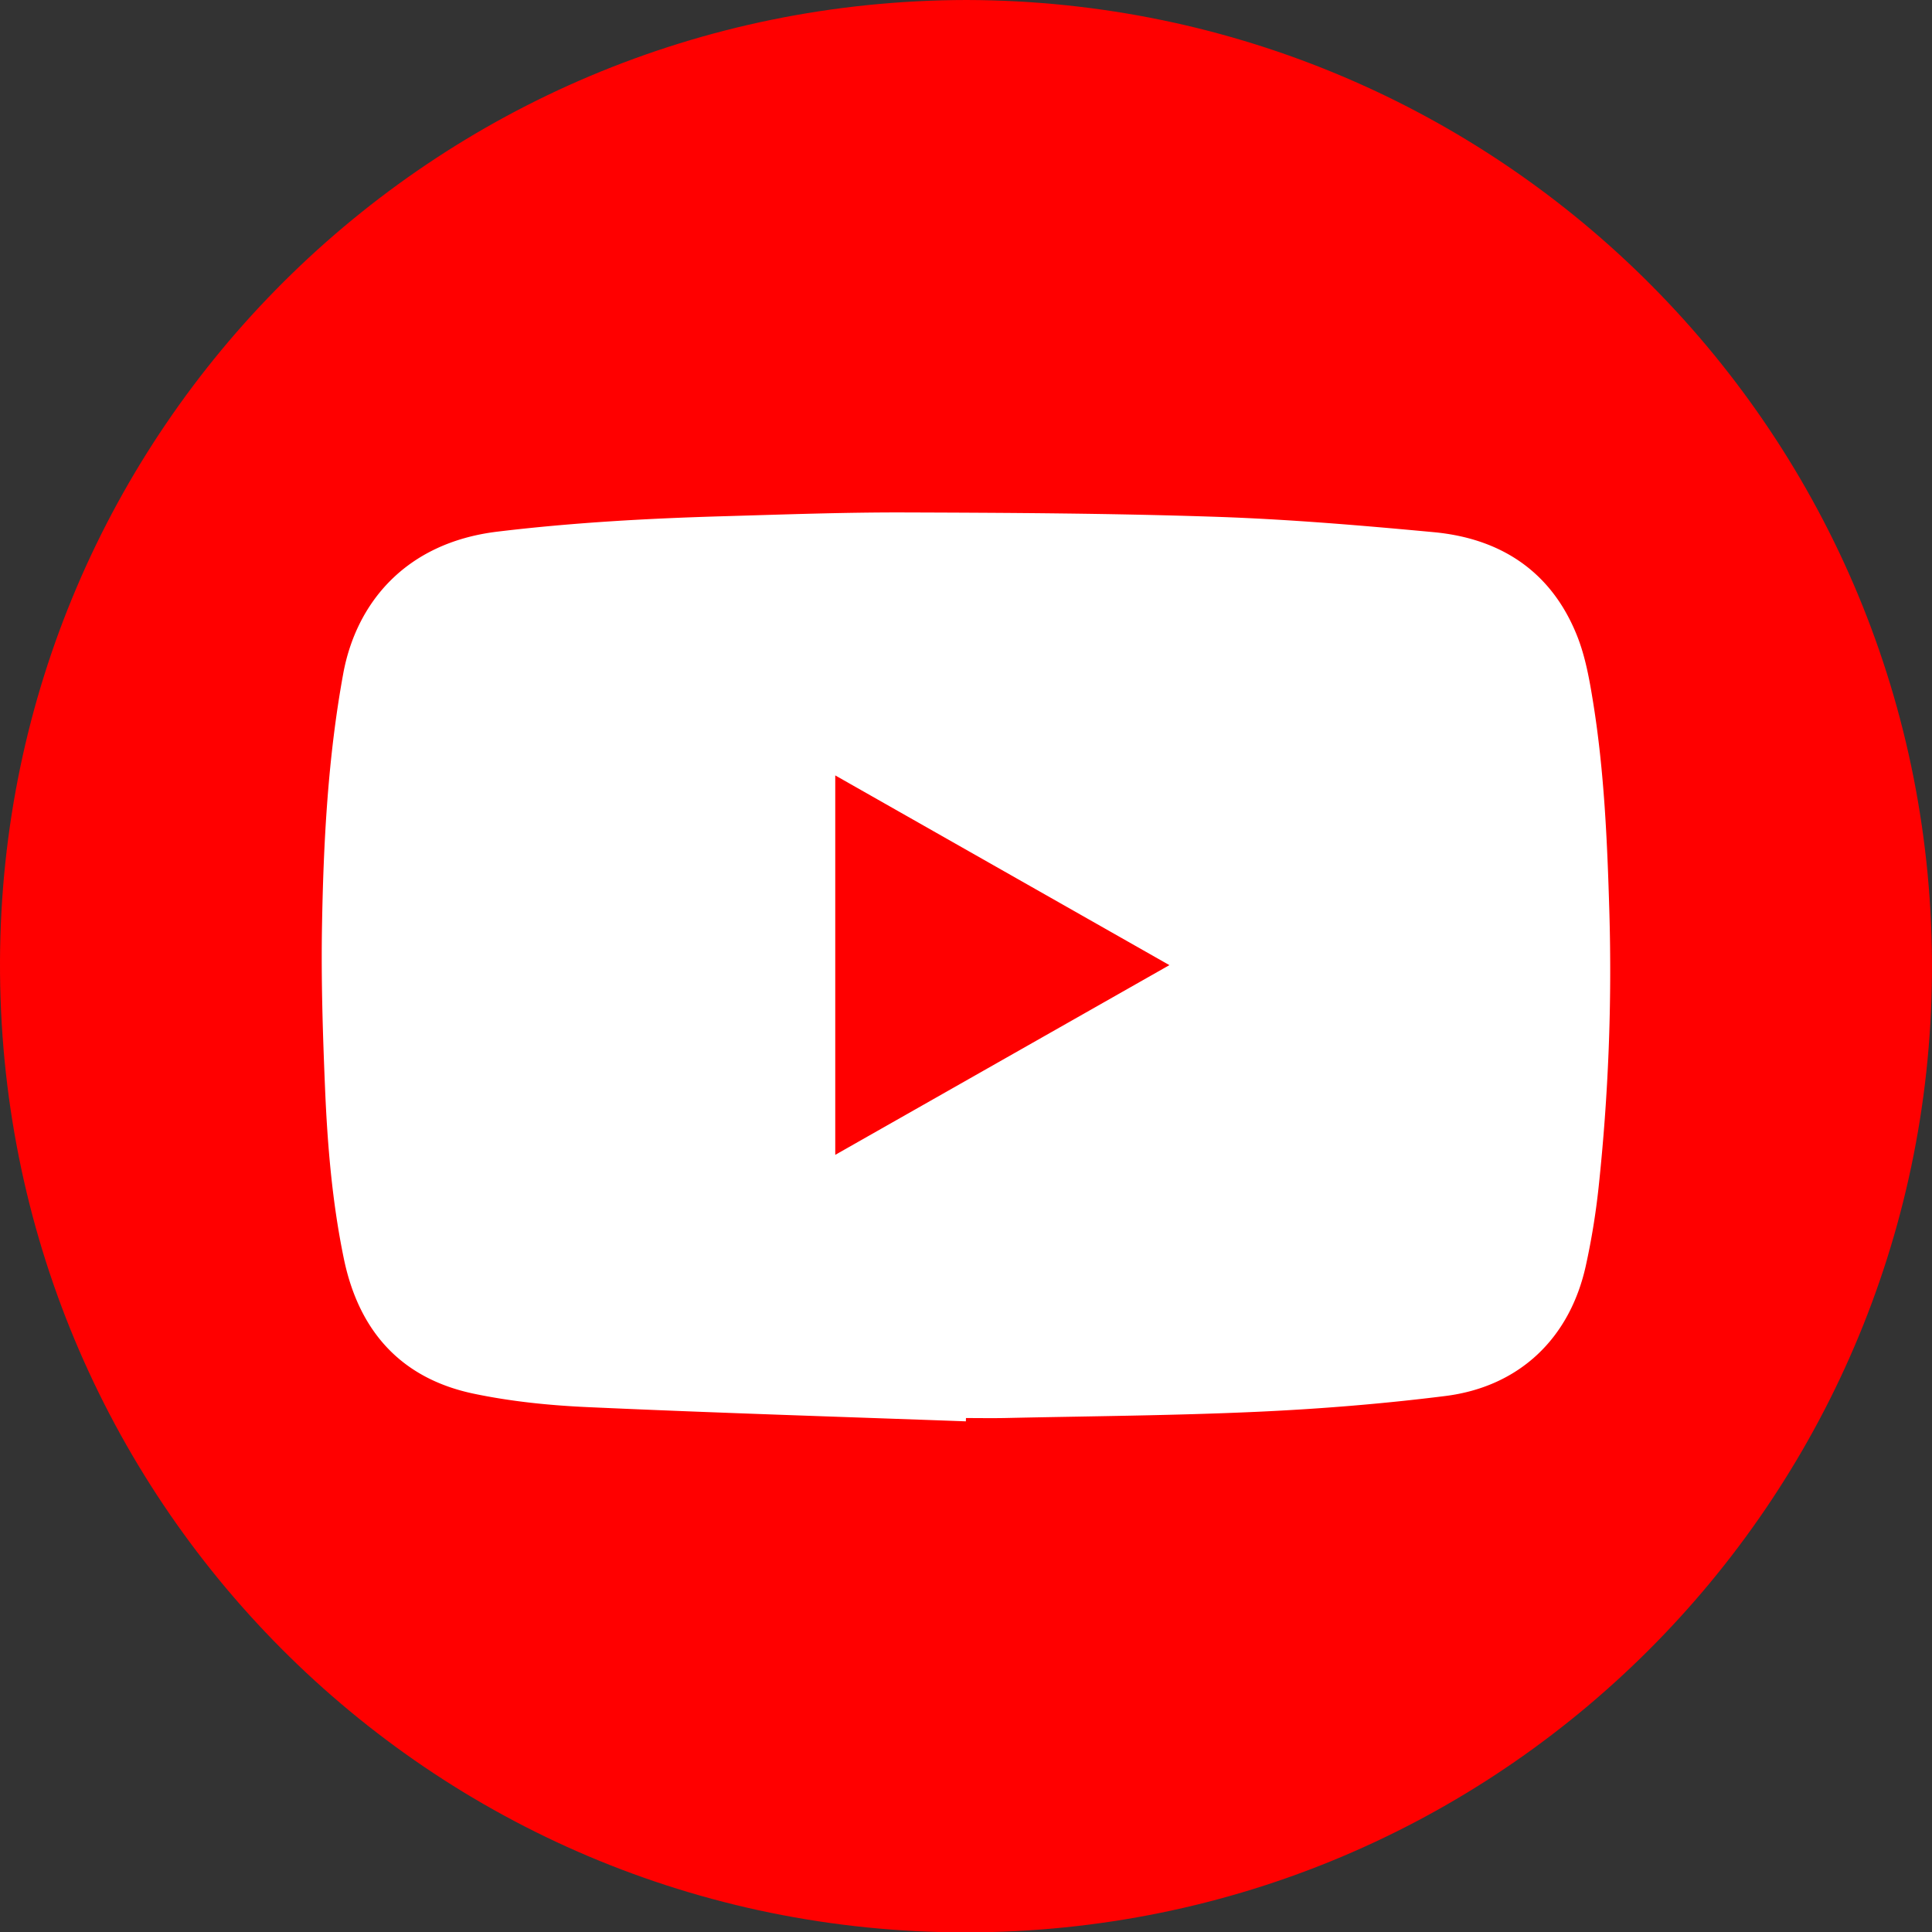 <svg xmlns="http://www.w3.org/2000/svg" viewBox="0 0 1023.74 1023.94"><rect x="0" y="0" width="1023.74" height="1023.94" fill="#333333" stroke="none"/><path d="M512.22 0c284.06.65 513.58 231.15 511.5 516.06-2.05 279.59-228.82 507.87-512.03 507.88-284 .02-512.82-229.85-511.69-514.68C1.12 228.04 229.04.38 512.22 0Z" style="fill:red"/><path d="M511.82 753.15c-66.86-2.44-133.74-4.51-200.57-7.54-20.16-.91-40.5-2.98-60.22-7.11-38.63-8.1-60.92-33.27-68.84-71.59-6.15-29.75-8.68-59.94-9.95-90.2-1.2-28.57-2.11-57.2-1.62-85.78.78-44.82 3.13-89.55 11.23-133.86 6.84-37.42 32.93-69.47 81.74-75.36 39.76-4.8 79.65-7.01 119.62-8.16 32.27-.93 64.55-2.12 96.83-2.01 54.7.18 109.42.47 164.07 2.3 38.58 1.29 77.13 4.56 115.58 8.15 35.58 3.33 62.31 20.81 75.91 54.73 4.48 11.18 6.65 23.47 8.58 35.47 5.88 36.57 7.49 73.52 8.58 110.5 1.45 48.91-.48 97.69-5.67 146.32a383.936 383.936 0 0 1-6.76 41.56c-8.45 38.56-35.23 64.23-74.52 69.16-32.99 4.14-66.23 6.83-99.45 8.35-44.44 2.03-88.96 2.32-133.44 3.3-7.02.15-14.05.02-21.07.02-.02.58-.03 1.16-.05 1.74Zm107.83-241.74c-59.37-33.71-118.01-67-177.06-100.53v201.06c59.14-33.58 117.69-66.82 177.06-100.53Z" style="fill:#fff"/></svg>